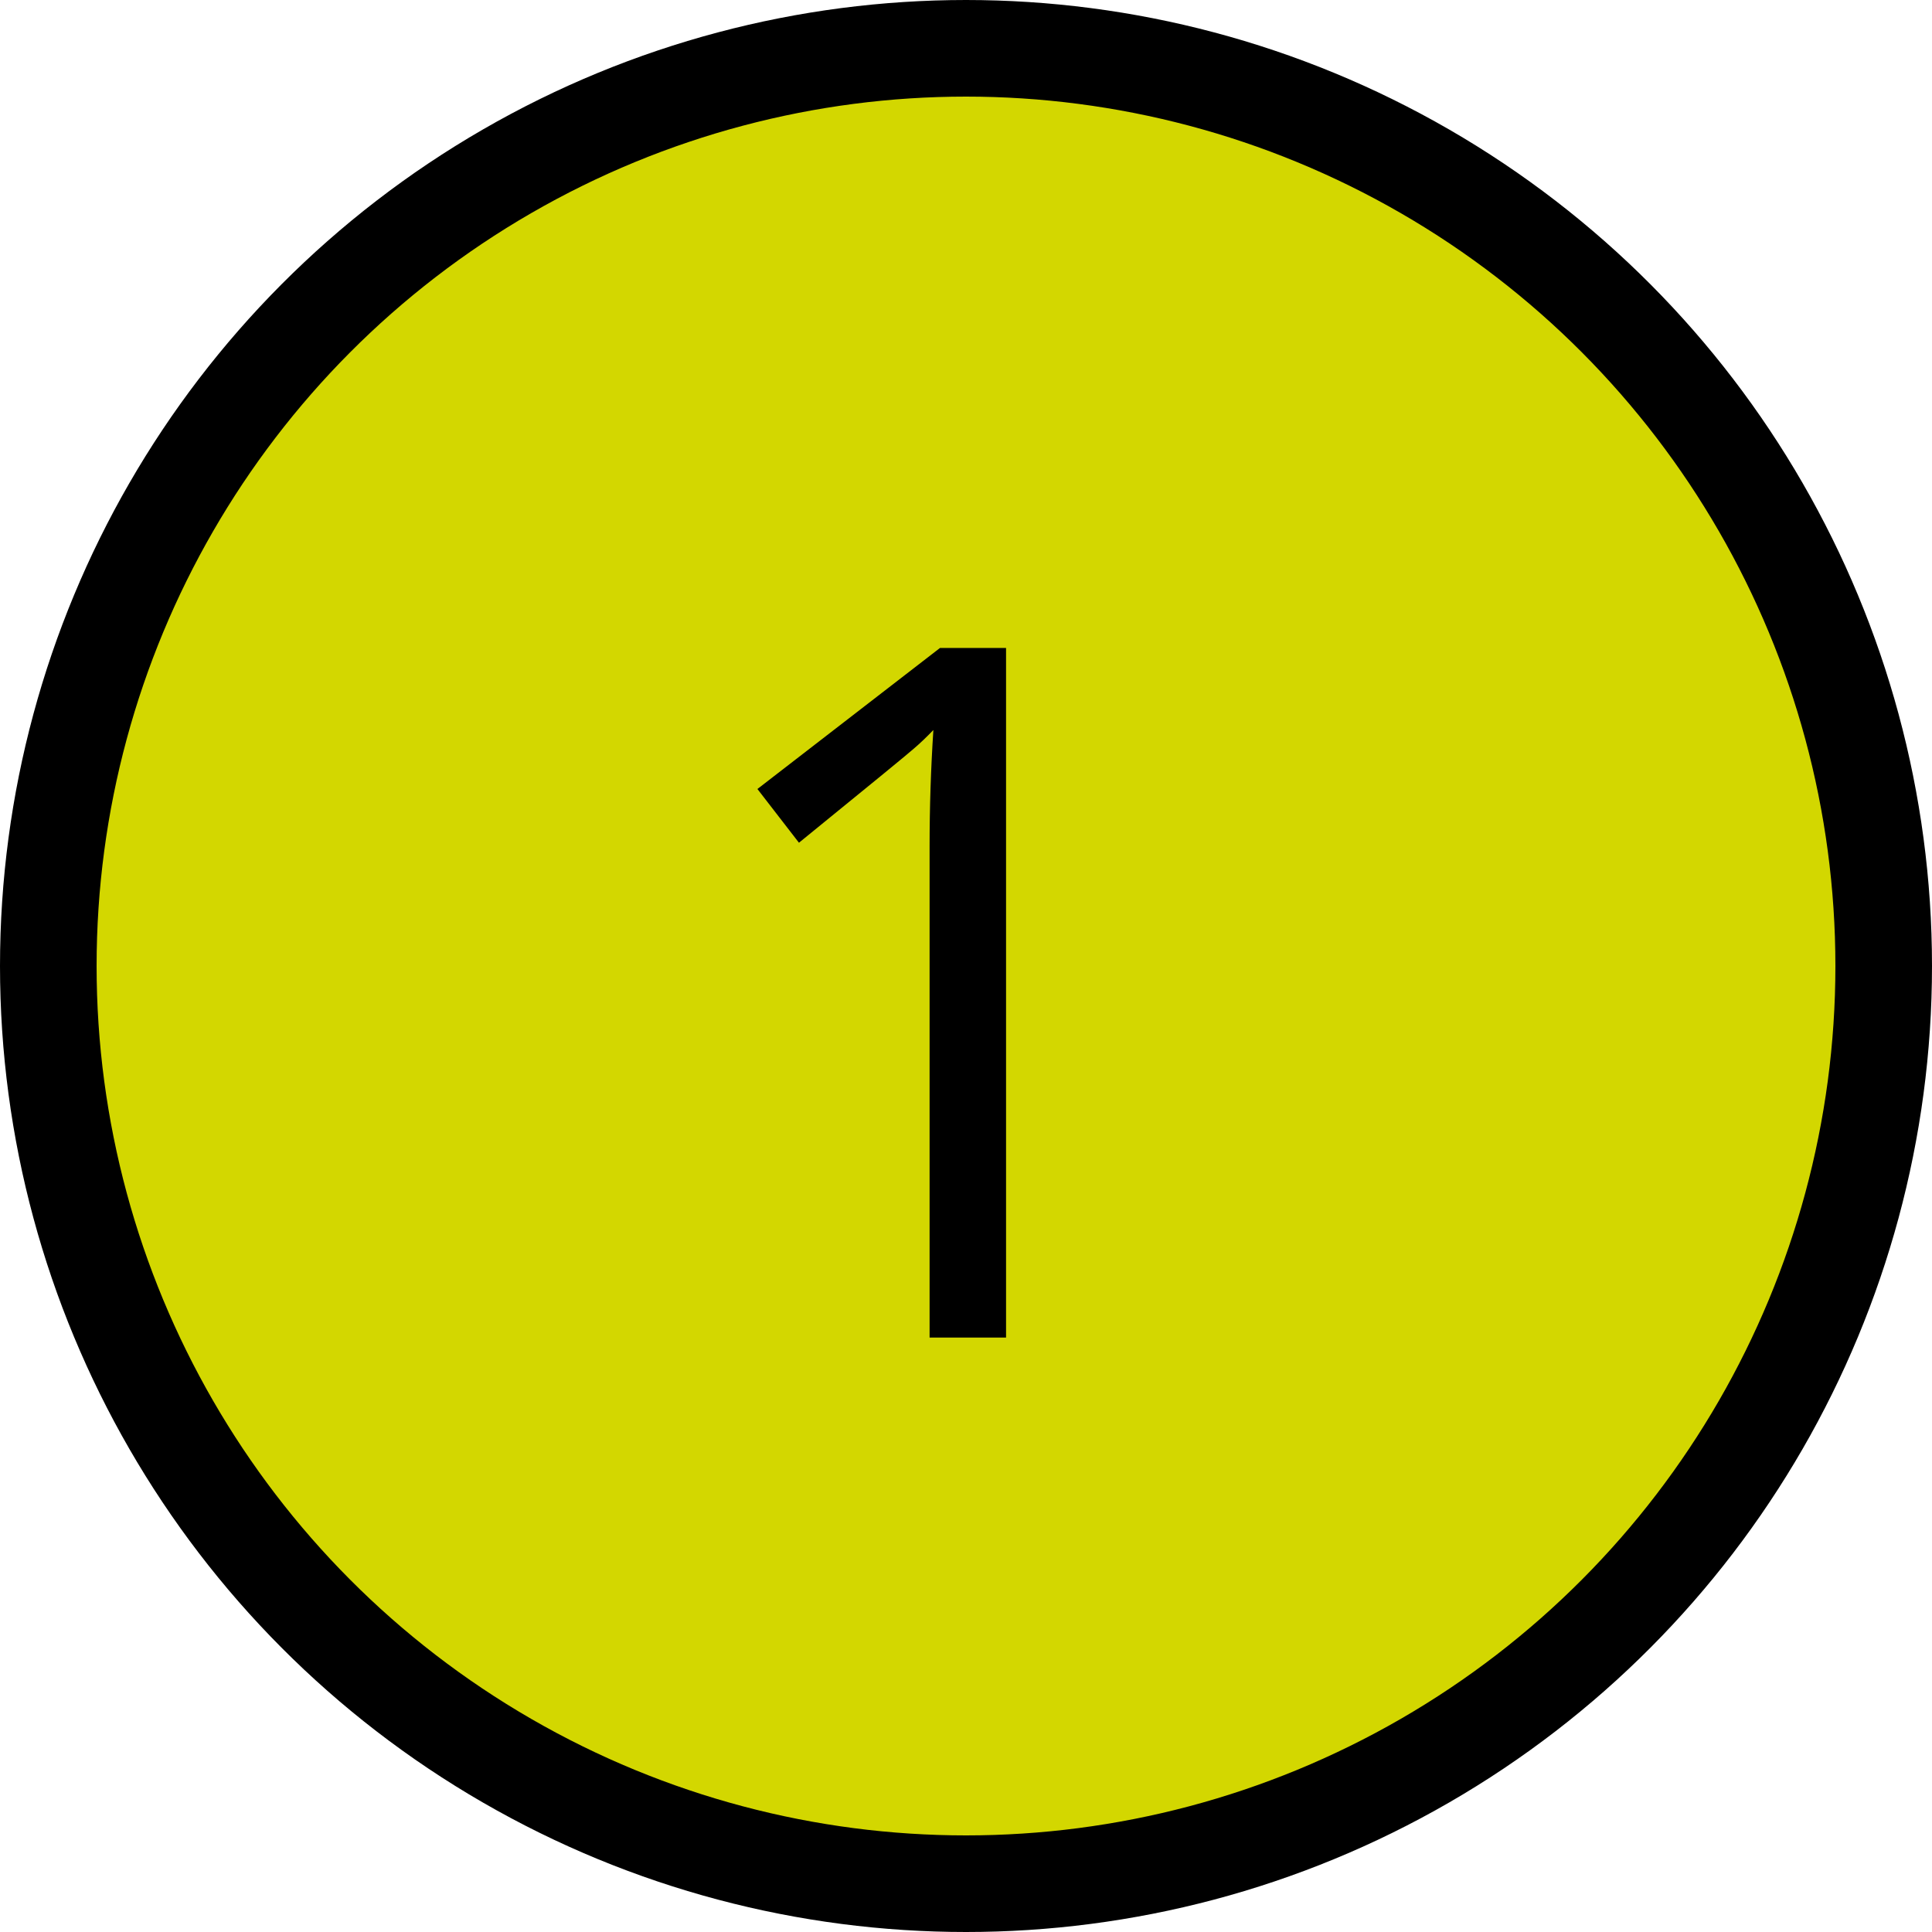 <svg xmlns="http://www.w3.org/2000/svg" fill="none" viewBox="0 0 26 26" height="26" width="26">
<circle stroke-width="1.3" stroke="black" fill="#D3D700" r="12.35" cy="13" cx="13"></circle>
<path fill="black" d="M13.539 18H12.51V11.386C12.51 10.865 12.527 10.345 12.561 9.824C12.472 9.917 12.385 10 12.301 10.072C12.22 10.144 11.704 10.567 10.752 11.341L10.193 10.618L12.65 8.72H13.539V18Z"></path>
</svg>
